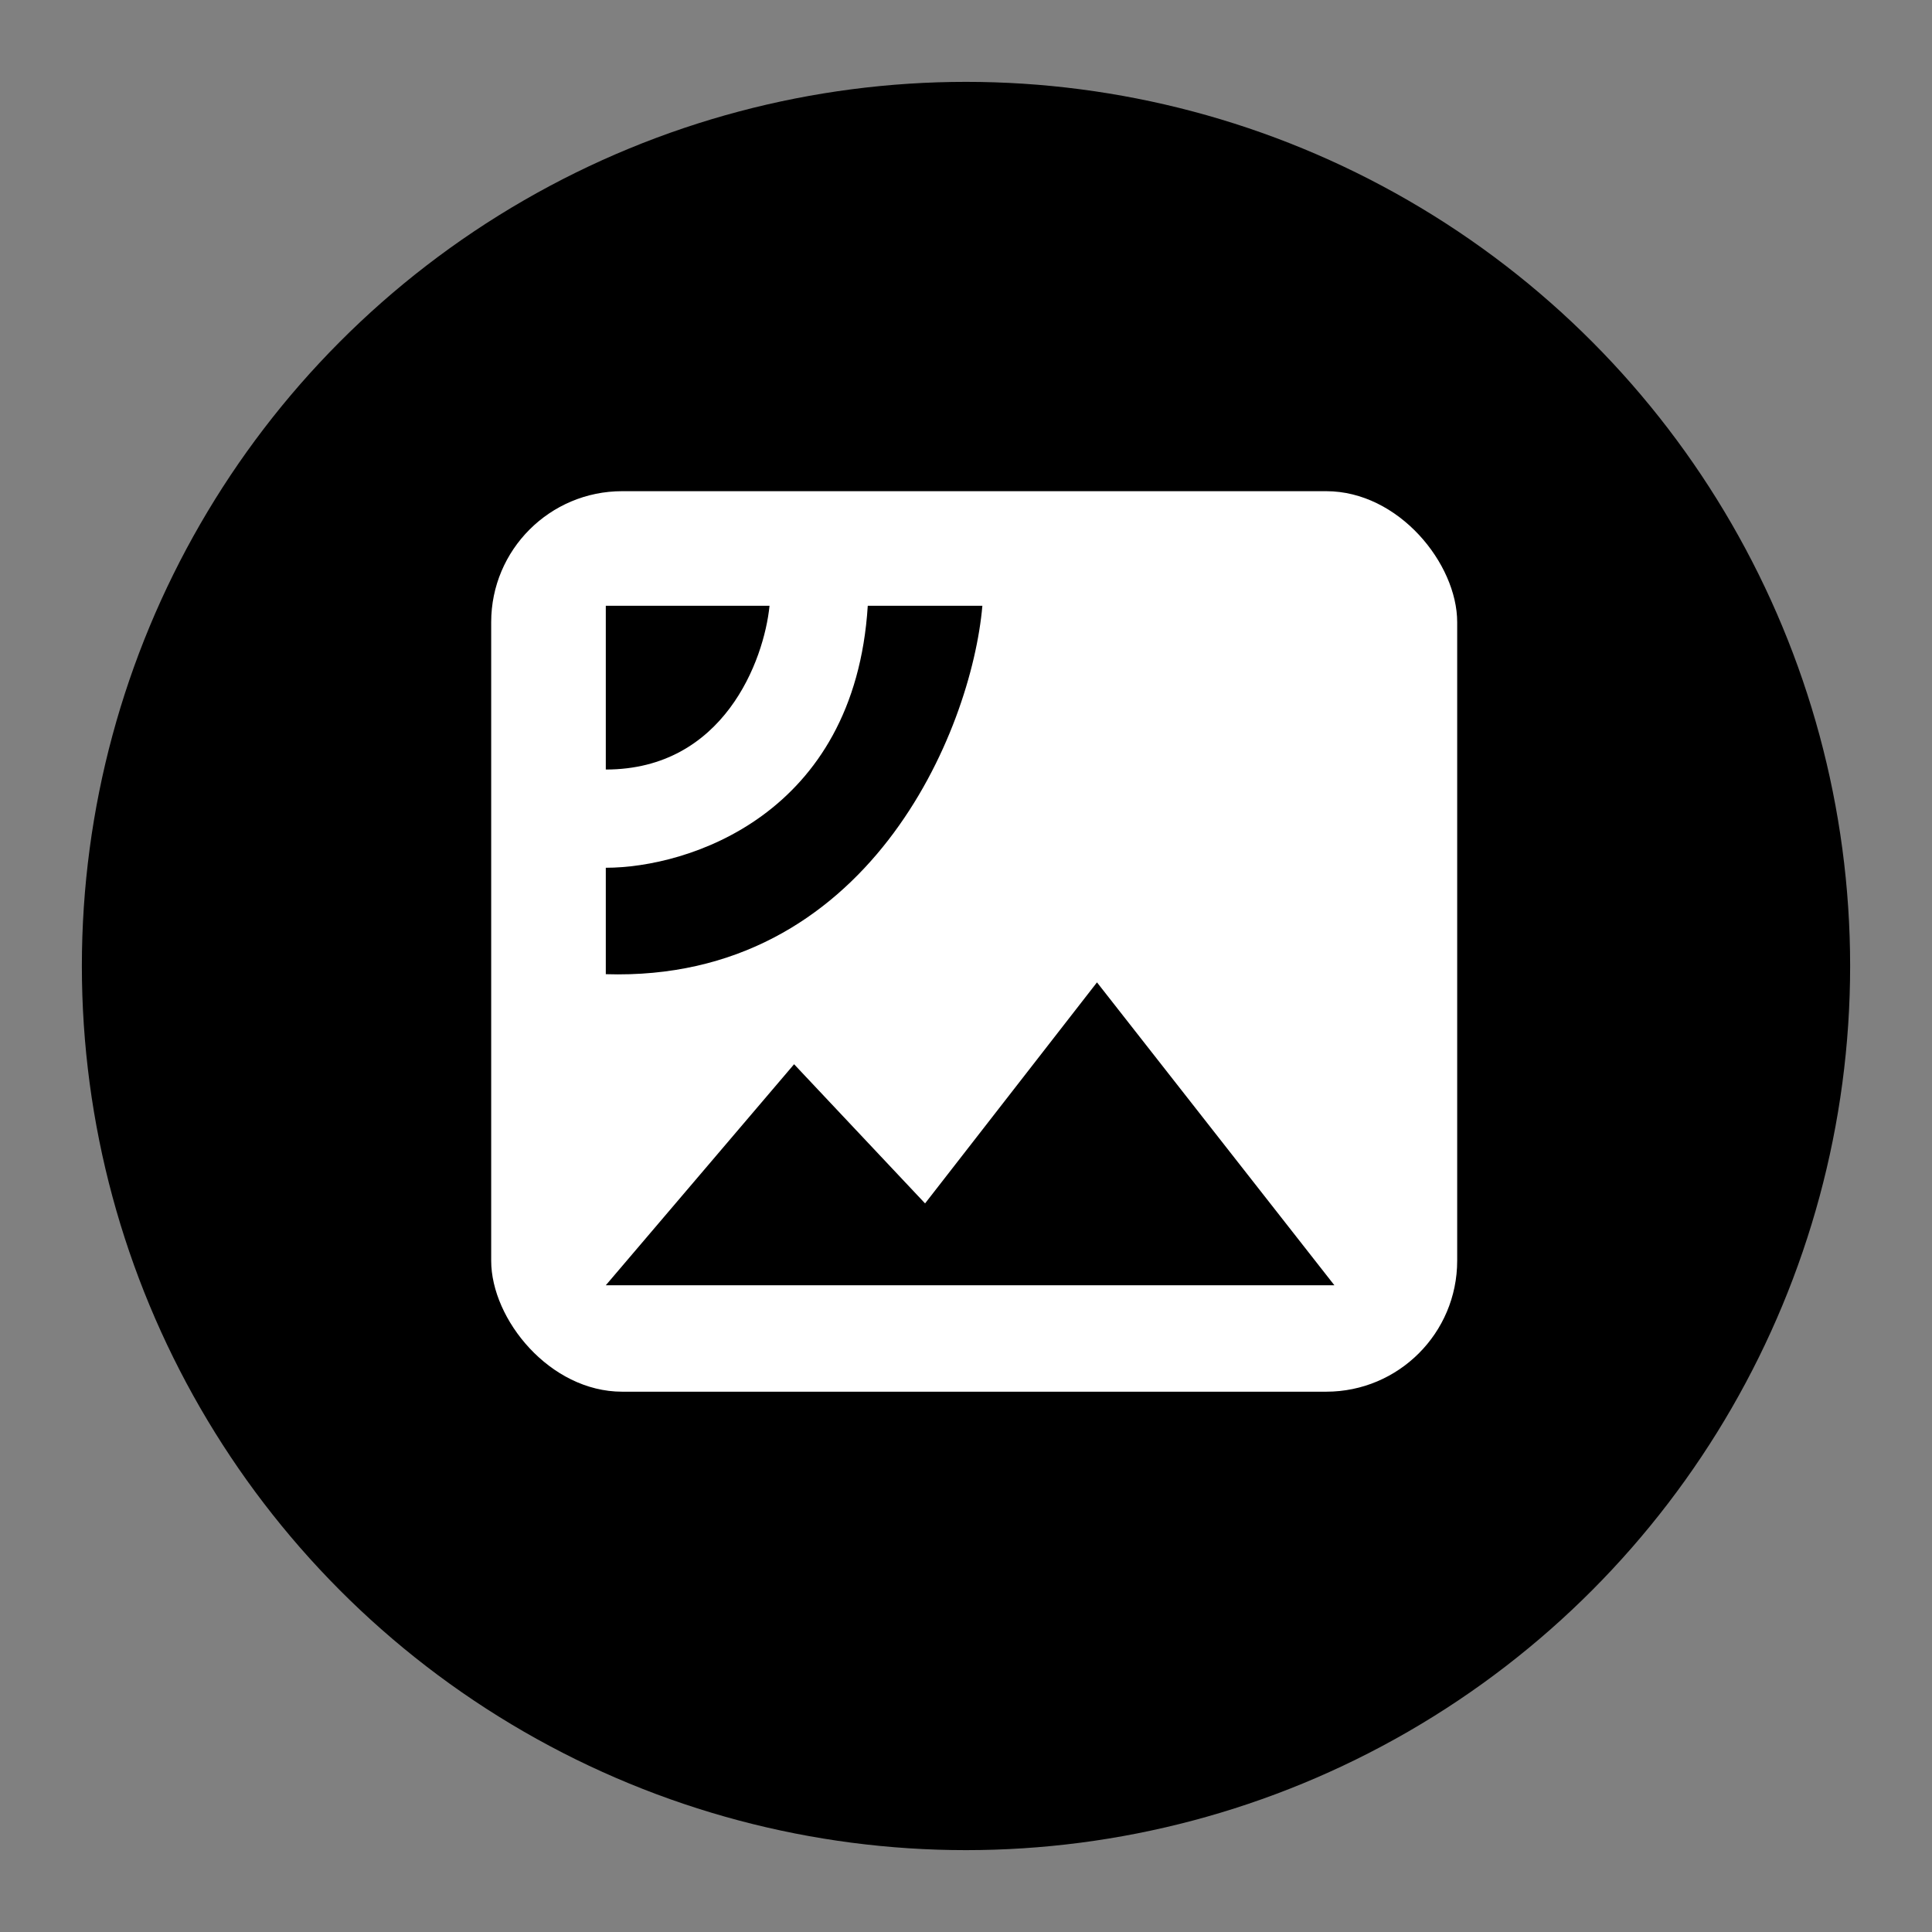 <svg width="118" height="118" viewBox="0 0 118 118" xmlns="http://www.w3.org/2000/svg">
<rect x="0" y="0" width="118" height="118" fill="#808080" stroke="none"/>
<circle cx="59" cy="59" r="54" fill="black"/>
<rect x="30" y="30" width="59" height="55" rx="8" fill="white"/>
<path d="M48.5 65L37 78.5H81.5L67 60L56.5 73.5L48.5 65Z" fill="black"/>
<path d="M60 37H53C52.2 49.8 42 53 37 53V59.5C53 60 59.333 44.667 60 37Z" fill="black"/>
<path d="M47 37H37V47C44.2 47 46.667 40.333 47 37Z" fill="black"/>
</svg>
